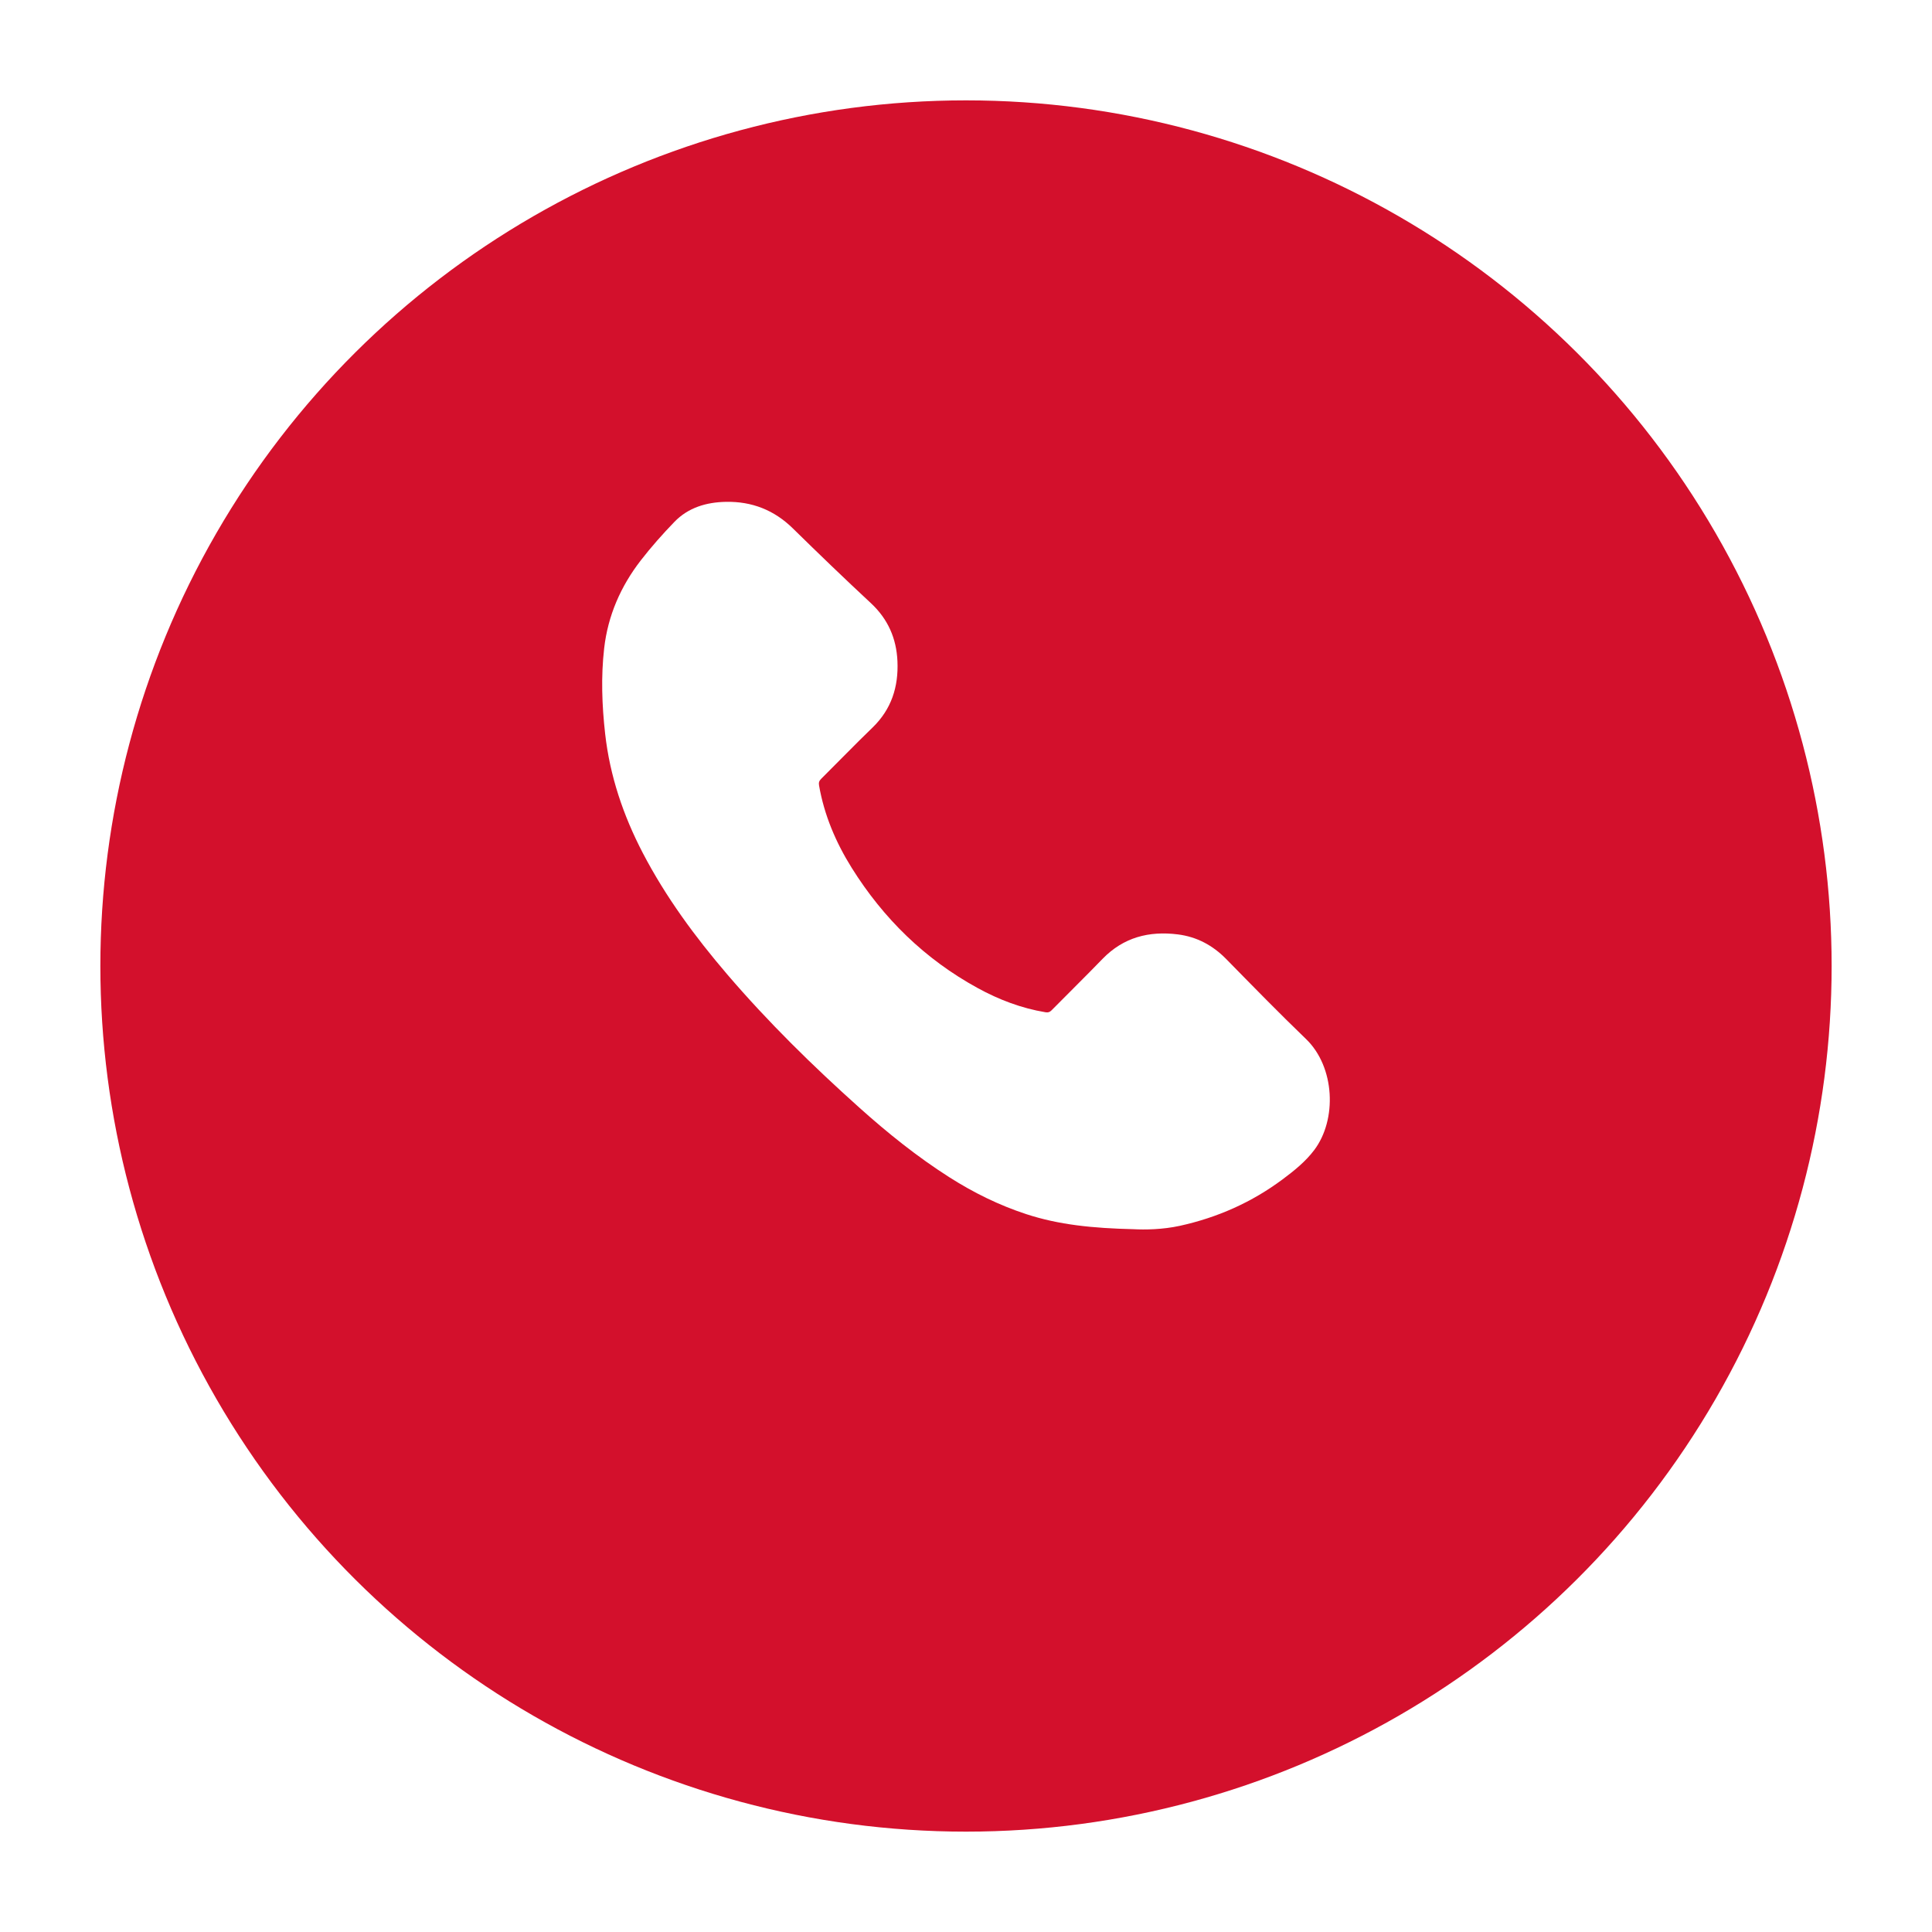 <svg width="77" height="77" viewBox="0 0 77 77" fill="none" xmlns="http://www.w3.org/2000/svg">
<g id="Call Back&#39;">
<g id="Ellipse 9" filter="url(#filter0_d_416_5426)">
<circle cx="34.5" cy="34.5" r="34.5" transform="matrix(-4.37114e-08 1 1 4.37114e-08 4 0)" fill="#D3102C"/>
</g>
<path id="Vector" d="M45.183 48.99C43.549 48.951 42.205 48.816 40.903 48.39C39.815 48.034 38.798 47.532 37.834 46.918C36.555 46.103 35.378 45.157 34.251 44.147C32.392 42.482 30.612 40.735 28.987 38.838C27.703 37.338 26.536 35.755 25.62 33.998C24.84 32.501 24.307 30.926 24.118 29.244C23.991 28.111 23.949 26.974 24.079 25.837C24.229 24.531 24.739 23.368 25.537 22.336C25.953 21.8 26.405 21.289 26.877 20.801C27.432 20.226 28.156 20.015 28.936 20.001C29.967 19.982 30.852 20.327 31.597 21.057C32.622 22.063 33.656 23.059 34.708 24.037C35.389 24.67 35.728 25.443 35.768 26.354C35.813 27.373 35.528 28.269 34.774 28.998C34.081 29.667 33.412 30.361 32.728 31.04C32.648 31.119 32.624 31.192 32.643 31.302C32.849 32.488 33.312 33.574 33.945 34.588C35.209 36.61 36.865 38.228 38.962 39.377C39.812 39.843 40.71 40.185 41.672 40.344C41.772 40.361 41.837 40.339 41.908 40.268C42.585 39.582 43.273 38.907 43.943 38.215C44.776 37.356 45.796 37.096 46.947 37.241C47.7 37.337 48.331 37.675 48.866 38.218C49.918 39.29 50.967 40.367 52.049 41.408C53.211 42.525 53.293 44.629 52.376 45.839C52.028 46.299 51.58 46.658 51.122 47C49.892 47.918 48.521 48.526 47.024 48.855C46.326 49.008 45.619 49.013 45.183 48.99Z" fill="white"/>
</g>
<defs>
<filter id="filter0_d_416_5426" x="0" y="0" width="77" height="77" filterUnits="userSpaceOnUse" color-interpolation-filters="sRGB">
<feFlood flood-opacity="0" result="BackgroundImageFix"/>
<feColorMatrix in="SourceAlpha" type="matrix" values="0 0 0 0 0 0 0 0 0 0 0 0 0 0 0 0 0 0 127 0" result="hardAlpha"/>
<feOffset dy="4"/>
<feGaussianBlur stdDeviation="2"/>
<feComposite in2="hardAlpha" operator="out"/>
<feColorMatrix type="matrix" values="0 0 0 0 0 0 0 0 0 0 0 0 0 0 0 0 0 0 0.25 0"/>
<feBlend mode="normal" in2="BackgroundImageFix" result="effect1_dropShadow_416_5426"/>
<feBlend mode="normal" in="SourceGraphic" in2="effect1_dropShadow_416_5426" result="shape"/>
</filter>
</defs>
</svg>
